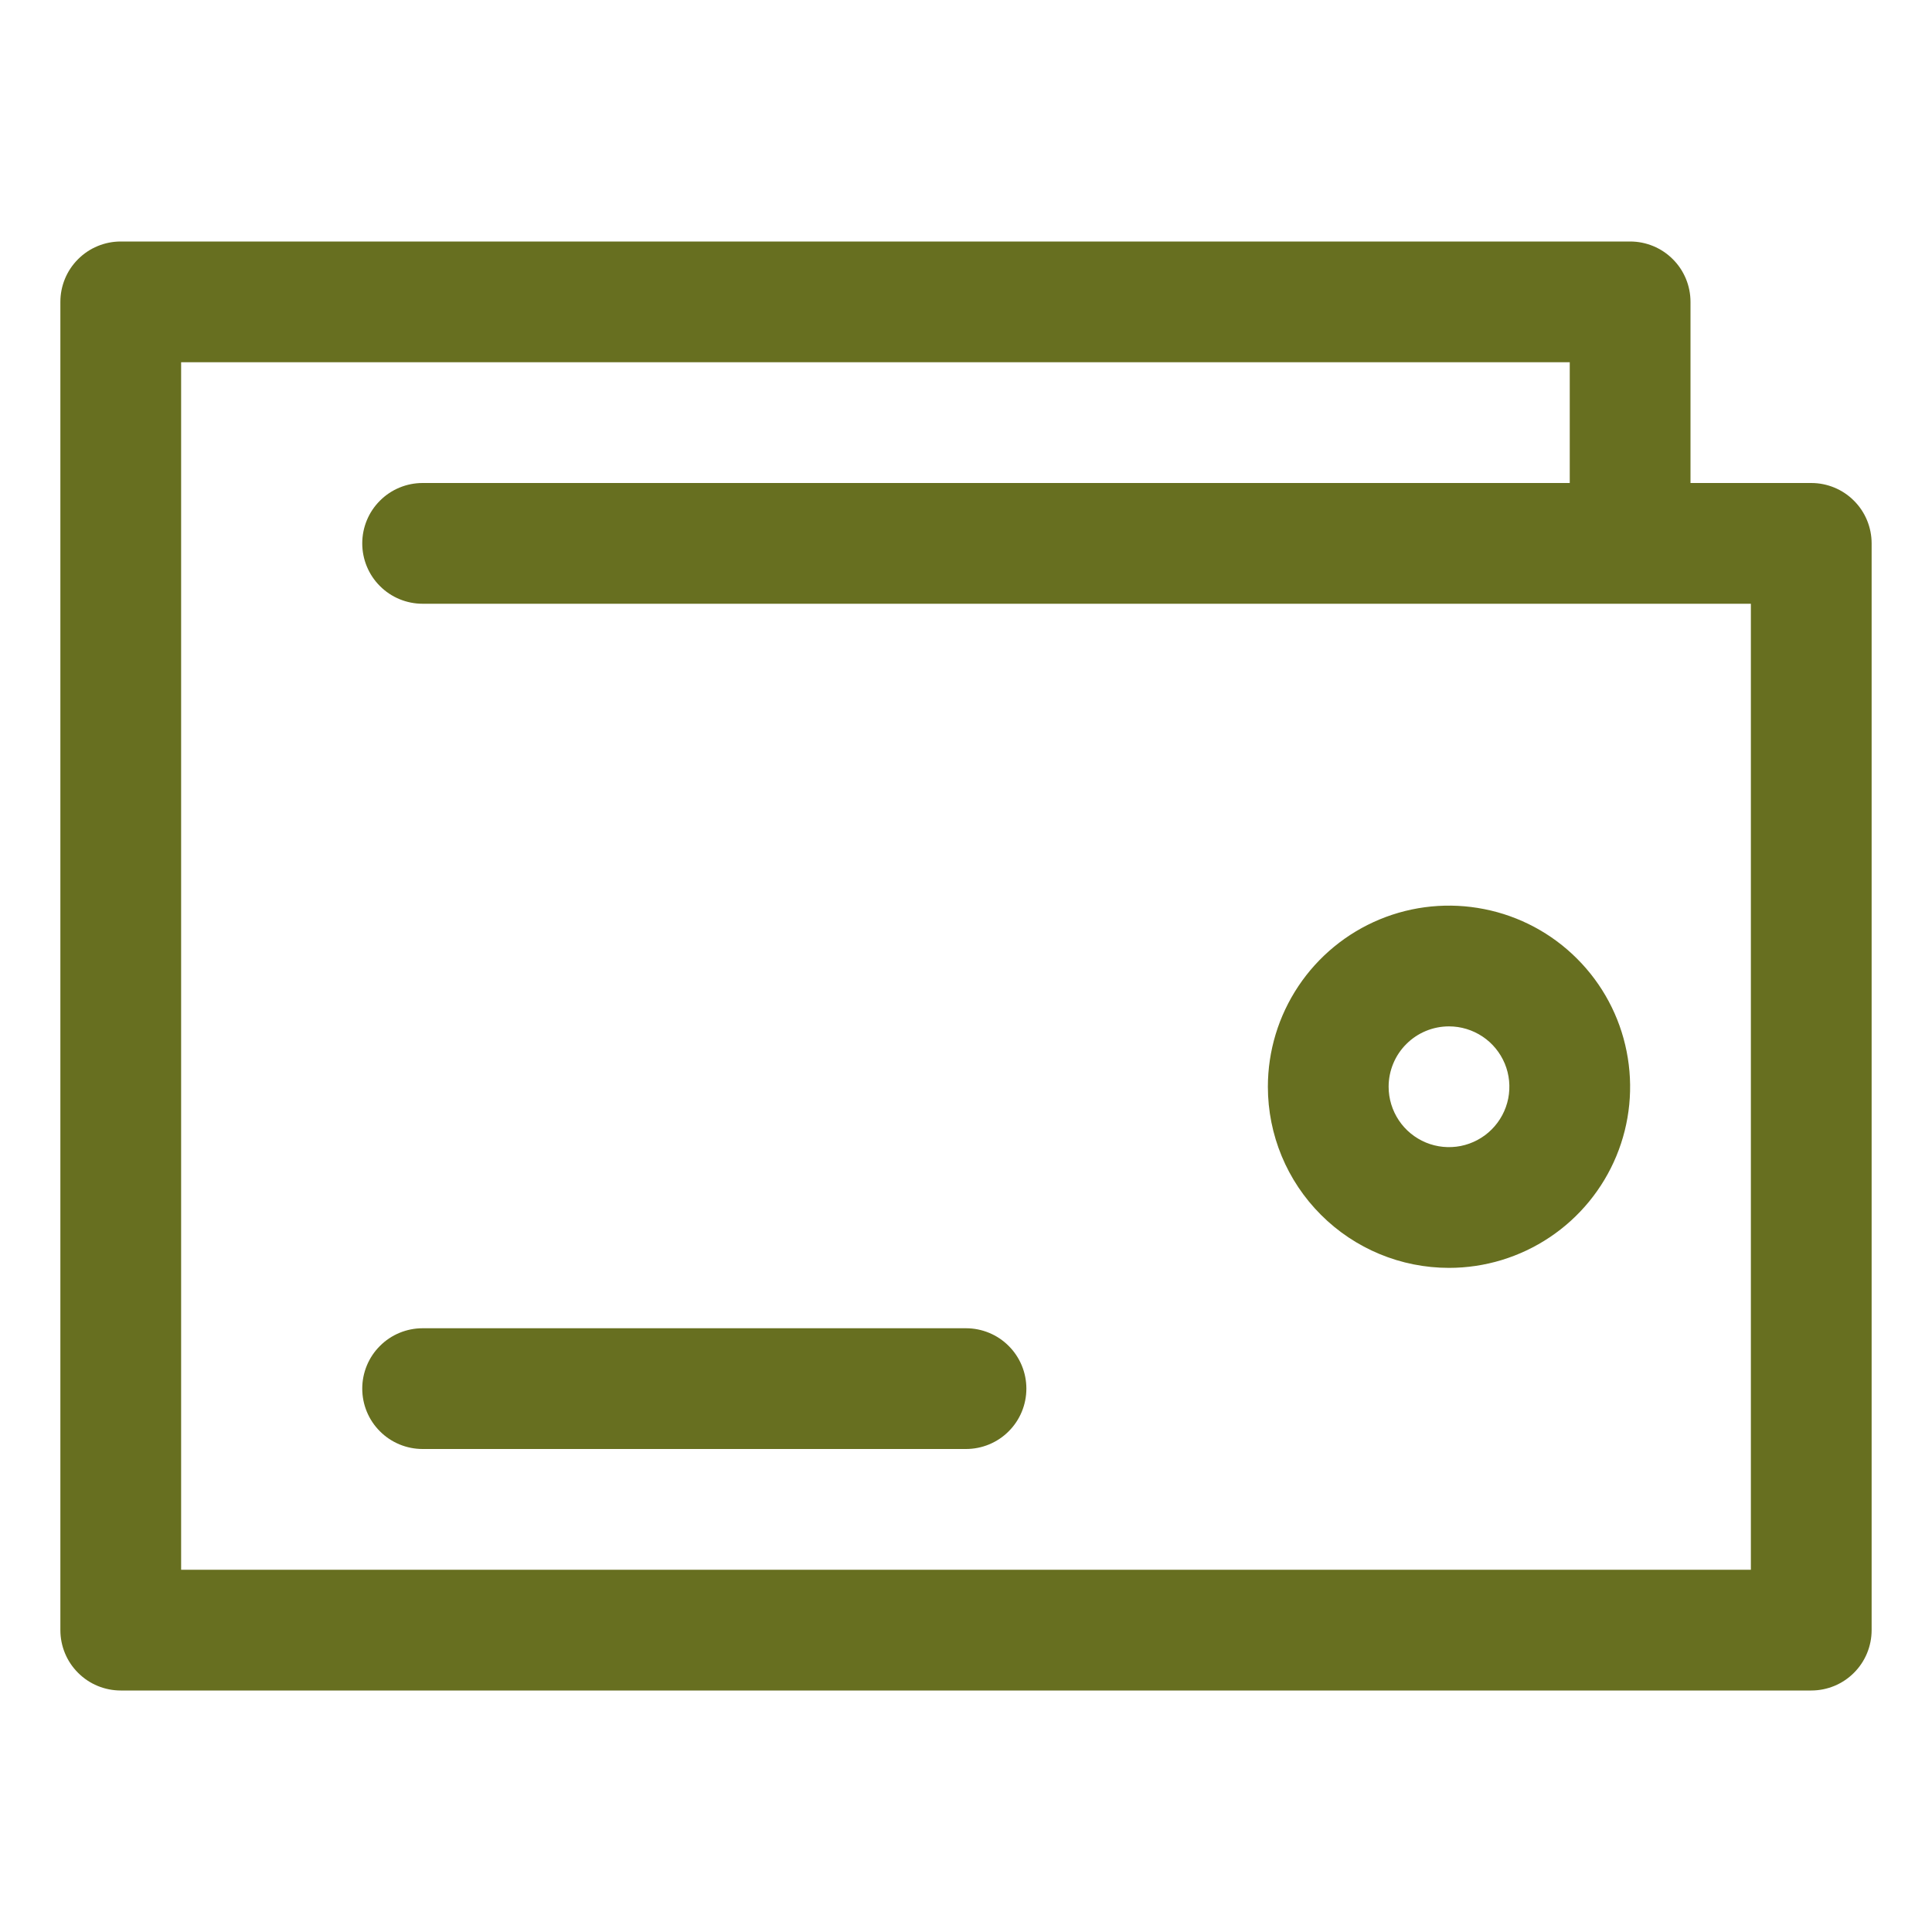 <svg width="32" height="32" viewBox="0 0 32 32" fill="none" xmlns="http://www.w3.org/2000/svg">
<rect width="32" height="32" fill="white"/>
<path d="M30 8H28V5C28 4.735 27.895 4.48 27.707 4.293C27.52 4.105 27.265 4 27 4H2C1.735 4 1.48 4.105 1.293 4.293C1.105 4.48 1 4.735 1 5V27C1 27.265 1.105 27.52 1.293 27.707C1.48 27.895 1.735 28 2 28H30C30.265 28 30.52 27.895 30.707 27.707C30.895 27.52 31 27.265 31 27V9C31 8.735 30.895 8.48 30.707 8.293C30.52 8.105 30.265 8 30 8ZM29 26H3V6H26V8H7C6.735 8 6.48 8.105 6.293 8.293C6.105 8.48 6 8.735 6 9C6 9.265 6.105 9.52 6.293 9.707C6.48 9.895 6.735 10 7 10H29V26ZM24 21C24.593 21 25.173 20.824 25.667 20.494C26.16 20.165 26.545 19.696 26.772 19.148C26.999 18.6 27.058 17.997 26.942 17.415C26.827 16.833 26.541 16.298 26.121 15.879C25.702 15.459 25.167 15.173 24.585 15.058C24.003 14.942 23.4 15.001 22.852 15.228C22.304 15.455 21.835 15.84 21.506 16.333C21.176 16.827 21 17.407 21 18C21 18.796 21.316 19.559 21.879 20.121C22.441 20.684 23.204 21 24 21ZM24 17C24.198 17 24.391 17.059 24.556 17.169C24.72 17.278 24.848 17.435 24.924 17.617C25 17.8 25.019 18.001 24.981 18.195C24.942 18.389 24.847 18.567 24.707 18.707C24.567 18.847 24.389 18.942 24.195 18.981C24.001 19.019 23.8 19 23.617 18.924C23.435 18.848 23.278 18.72 23.169 18.556C23.059 18.391 23 18.198 23 18C23 17.735 23.105 17.48 23.293 17.293C23.48 17.105 23.735 17 24 17ZM7 22H16C16.265 22 16.52 22.105 16.707 22.293C16.895 22.48 17 22.735 17 23C17 23.265 16.895 23.52 16.707 23.707C16.52 23.895 16.265 24 16 24H7C6.735 24 6.48 23.895 6.293 23.707C6.105 23.52 6 23.265 6 23C6 22.735 6.105 22.48 6.293 22.293C6.48 22.105 6.735 22 7 22Z" fill="#676F20"/>
</svg>
